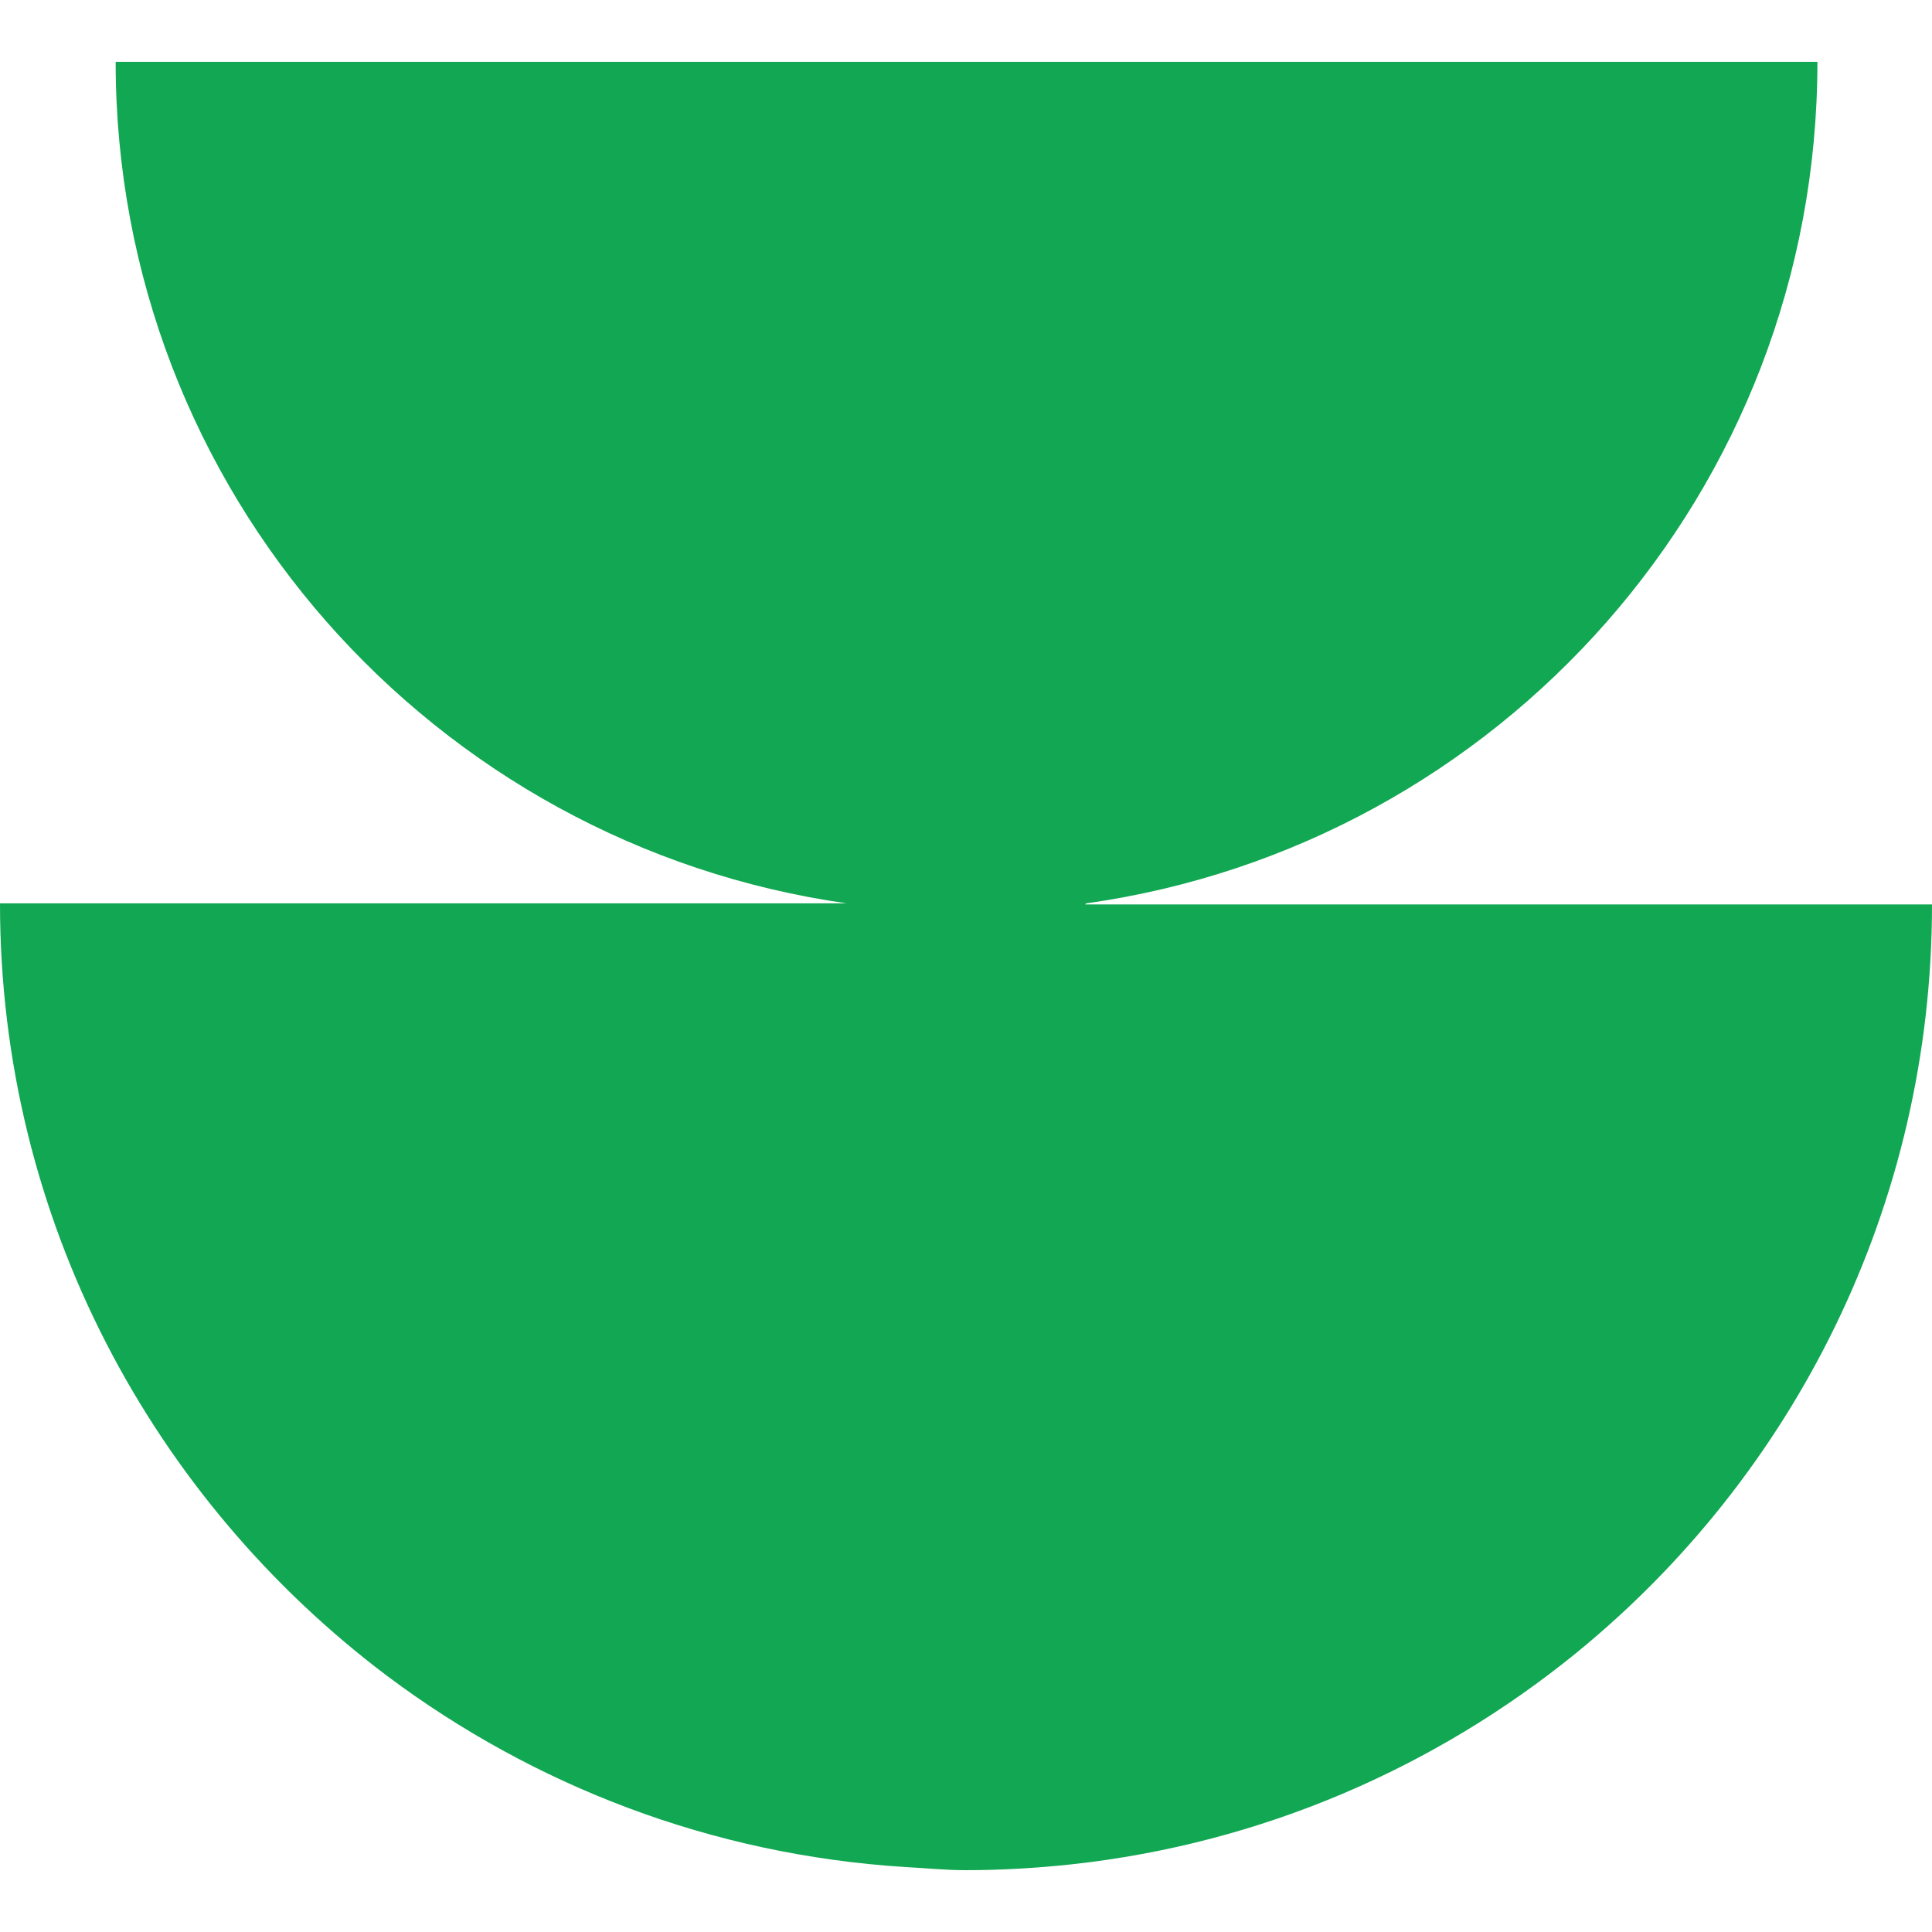 <?xml version="1.0" encoding="UTF-8"?> <svg xmlns="http://www.w3.org/2000/svg" width="500" height="500" viewBox="0 0 500 500" fill="none"><path d="M281.104 233.793C388 218.759 470.345 127.172 470.345 16H29.931C29.931 127.034 112.276 218.621 219.173 233.793H0C0 315.724 39.586 388.138 100.276 433.793C138.069 462.069 184 480 234.069 483.172C239.31 483.448 244.552 484 249.931 484C259.172 484 268.414 483.448 277.379 482.483C326.621 477.103 371.586 457.379 408 427.724C464.138 381.931 500 312.138 500 234.069H280.828L281.104 233.793Z" fill="#11A753"></path></svg> 